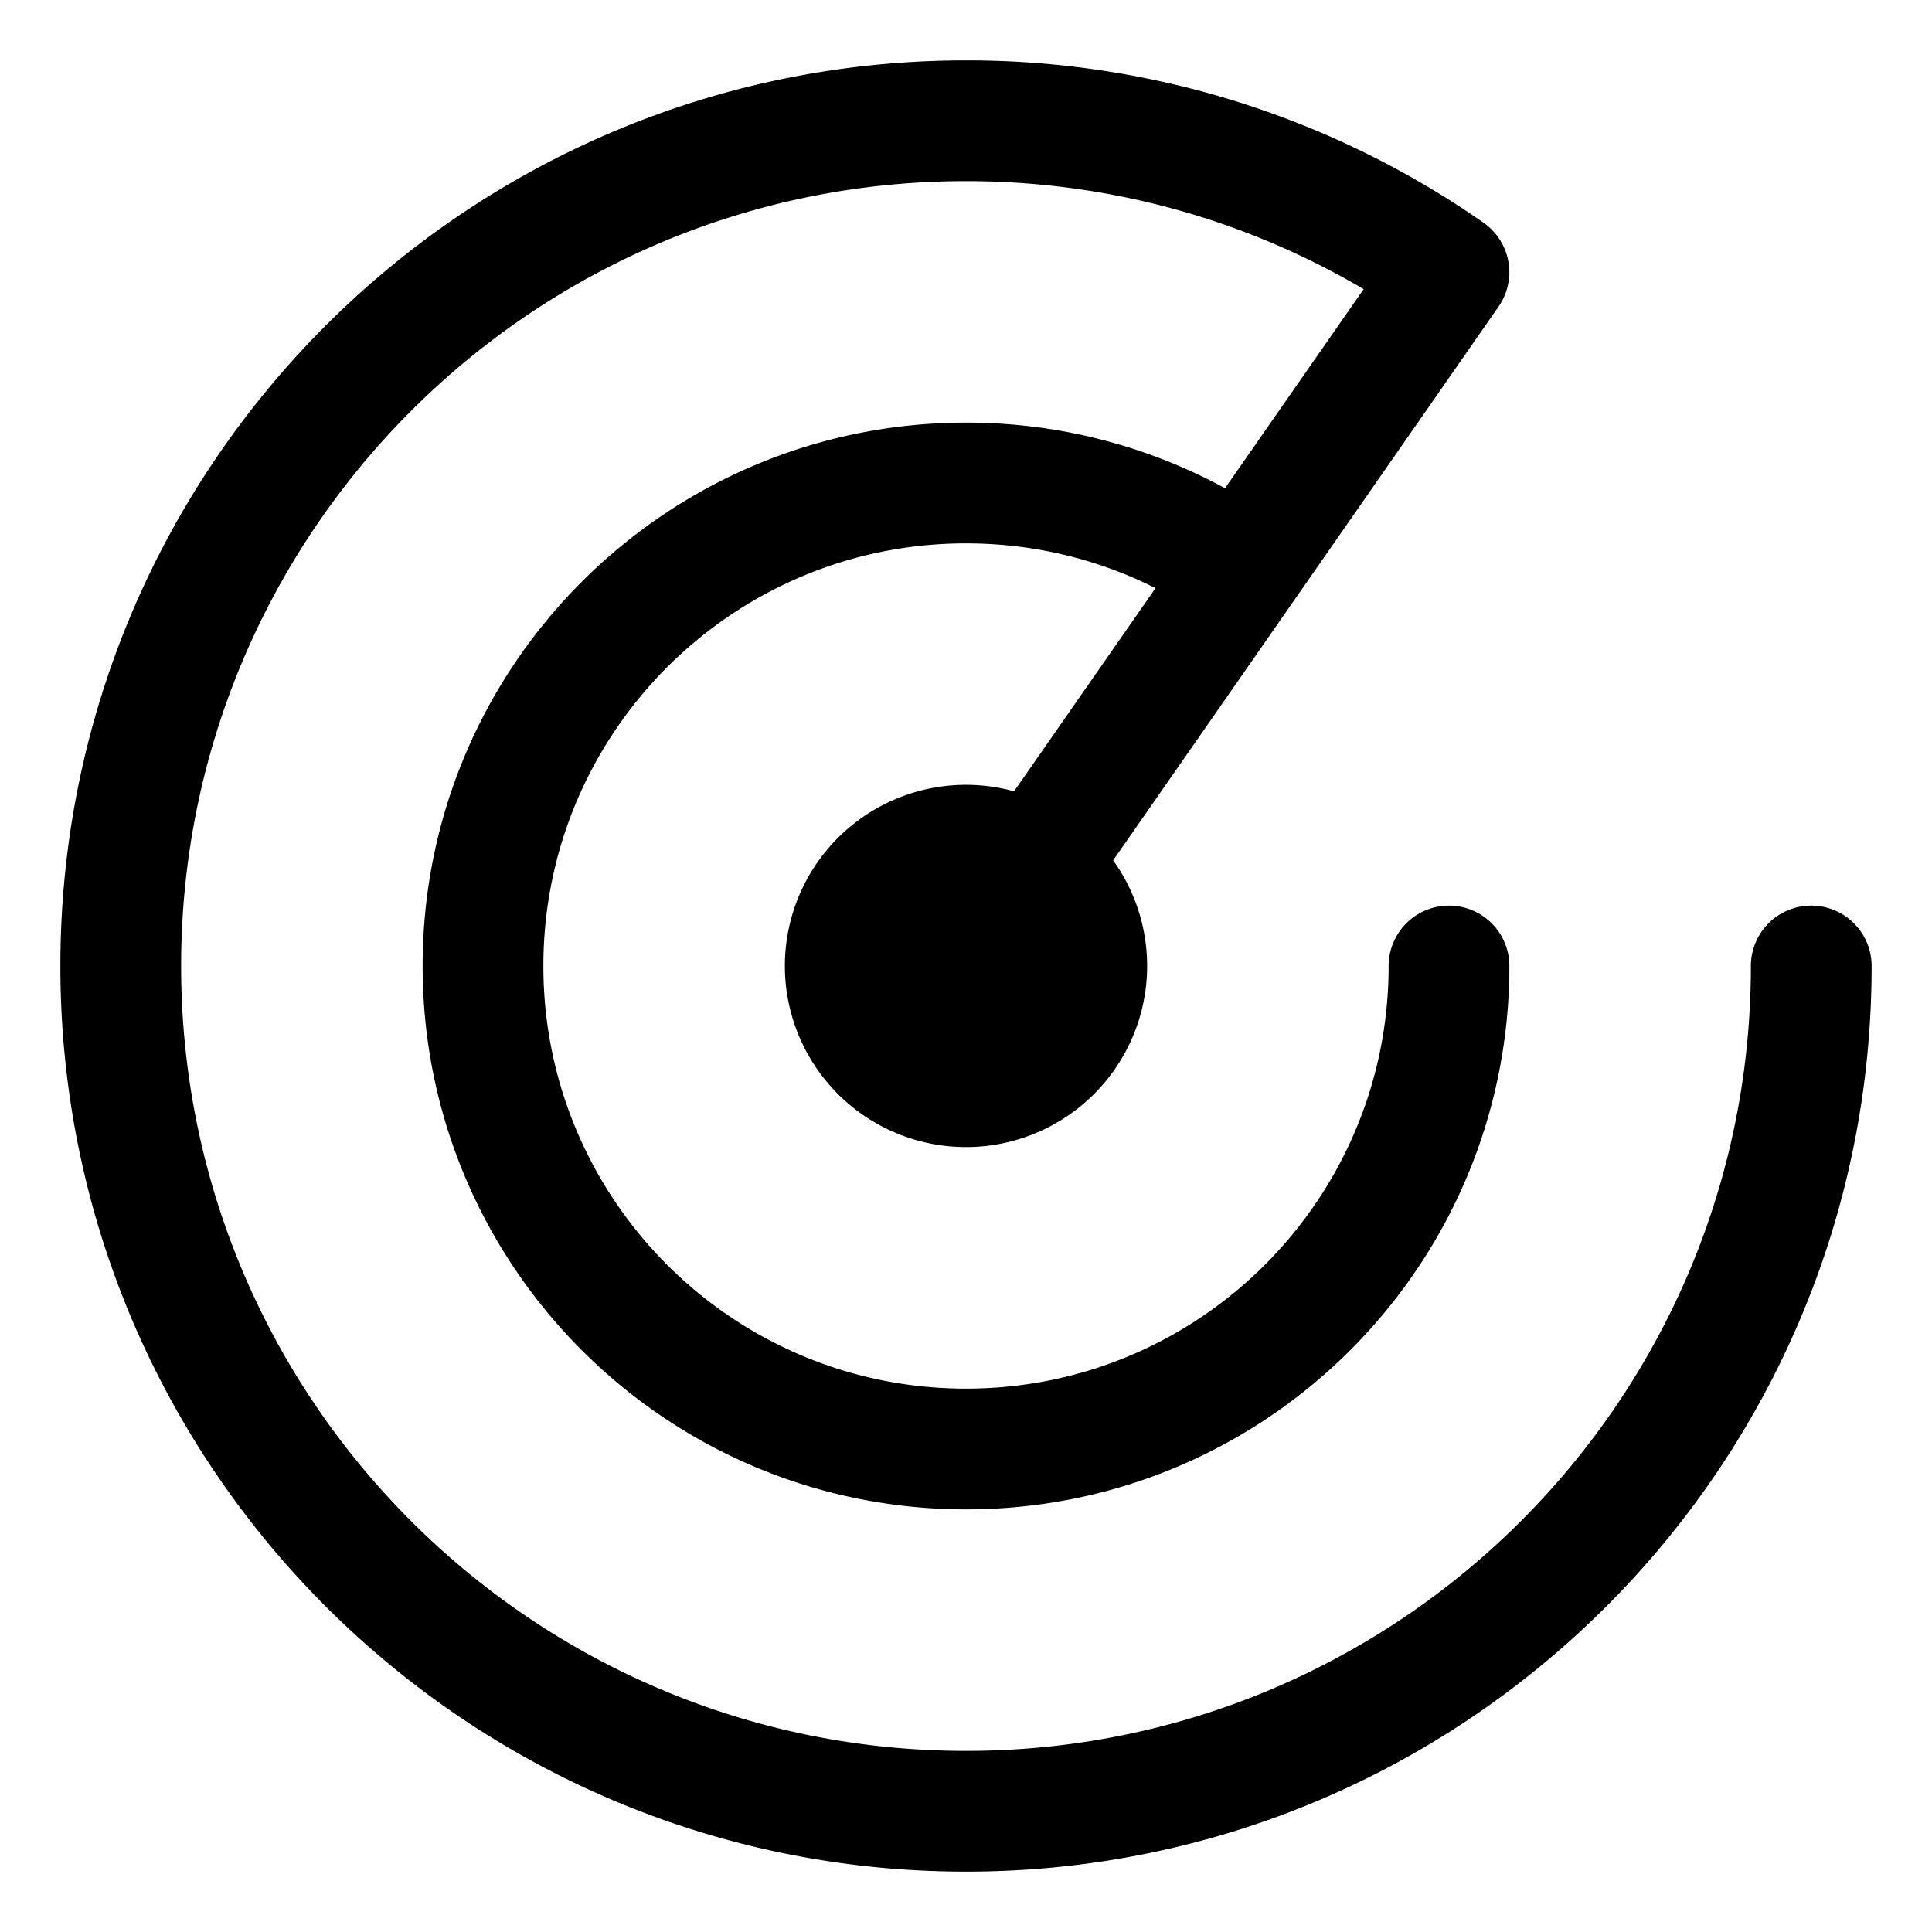 <svg xmlns="http://www.w3.org/2000/svg" viewBox="0 0 48 48" fill="none" id="use-href-target"><path fill="currentColor" fill-rule="evenodd" d="M4.5 24C4.5 13.23 13.23 4.5 24 4.5c3.608 0 6.983.978 9.88 2.684l-3.444 4.946A13.446 13.446 0 0 0 24 10.5c-7.456 0-13.5 6.044-13.5 13.5S16.544 37.5 24 37.5 37.5 31.456 37.5 24a1.5 1.5 0 0 0-3 0c0 5.799-4.701 10.5-10.5 10.5S13.5 29.799 13.5 24 18.201 13.5 24 13.5c1.695 0 3.294.4 4.708 1.112l-3.514 5.048a4.5 4.5 0 1 0 2.462 1.715L37.23 7.62a1.5 1.5 0 0 0-.373-2.087A22.403 22.403 0 0 0 24 1.5C11.574 1.5 1.5 11.574 1.5 24S11.574 46.5 24 46.5 46.5 36.426 46.5 24a1.5 1.5 0 0 0-3 0c0 10.77-8.73 19.5-19.5 19.5S4.5 34.77 4.5 24Z" clip-rule="evenodd"/></svg>